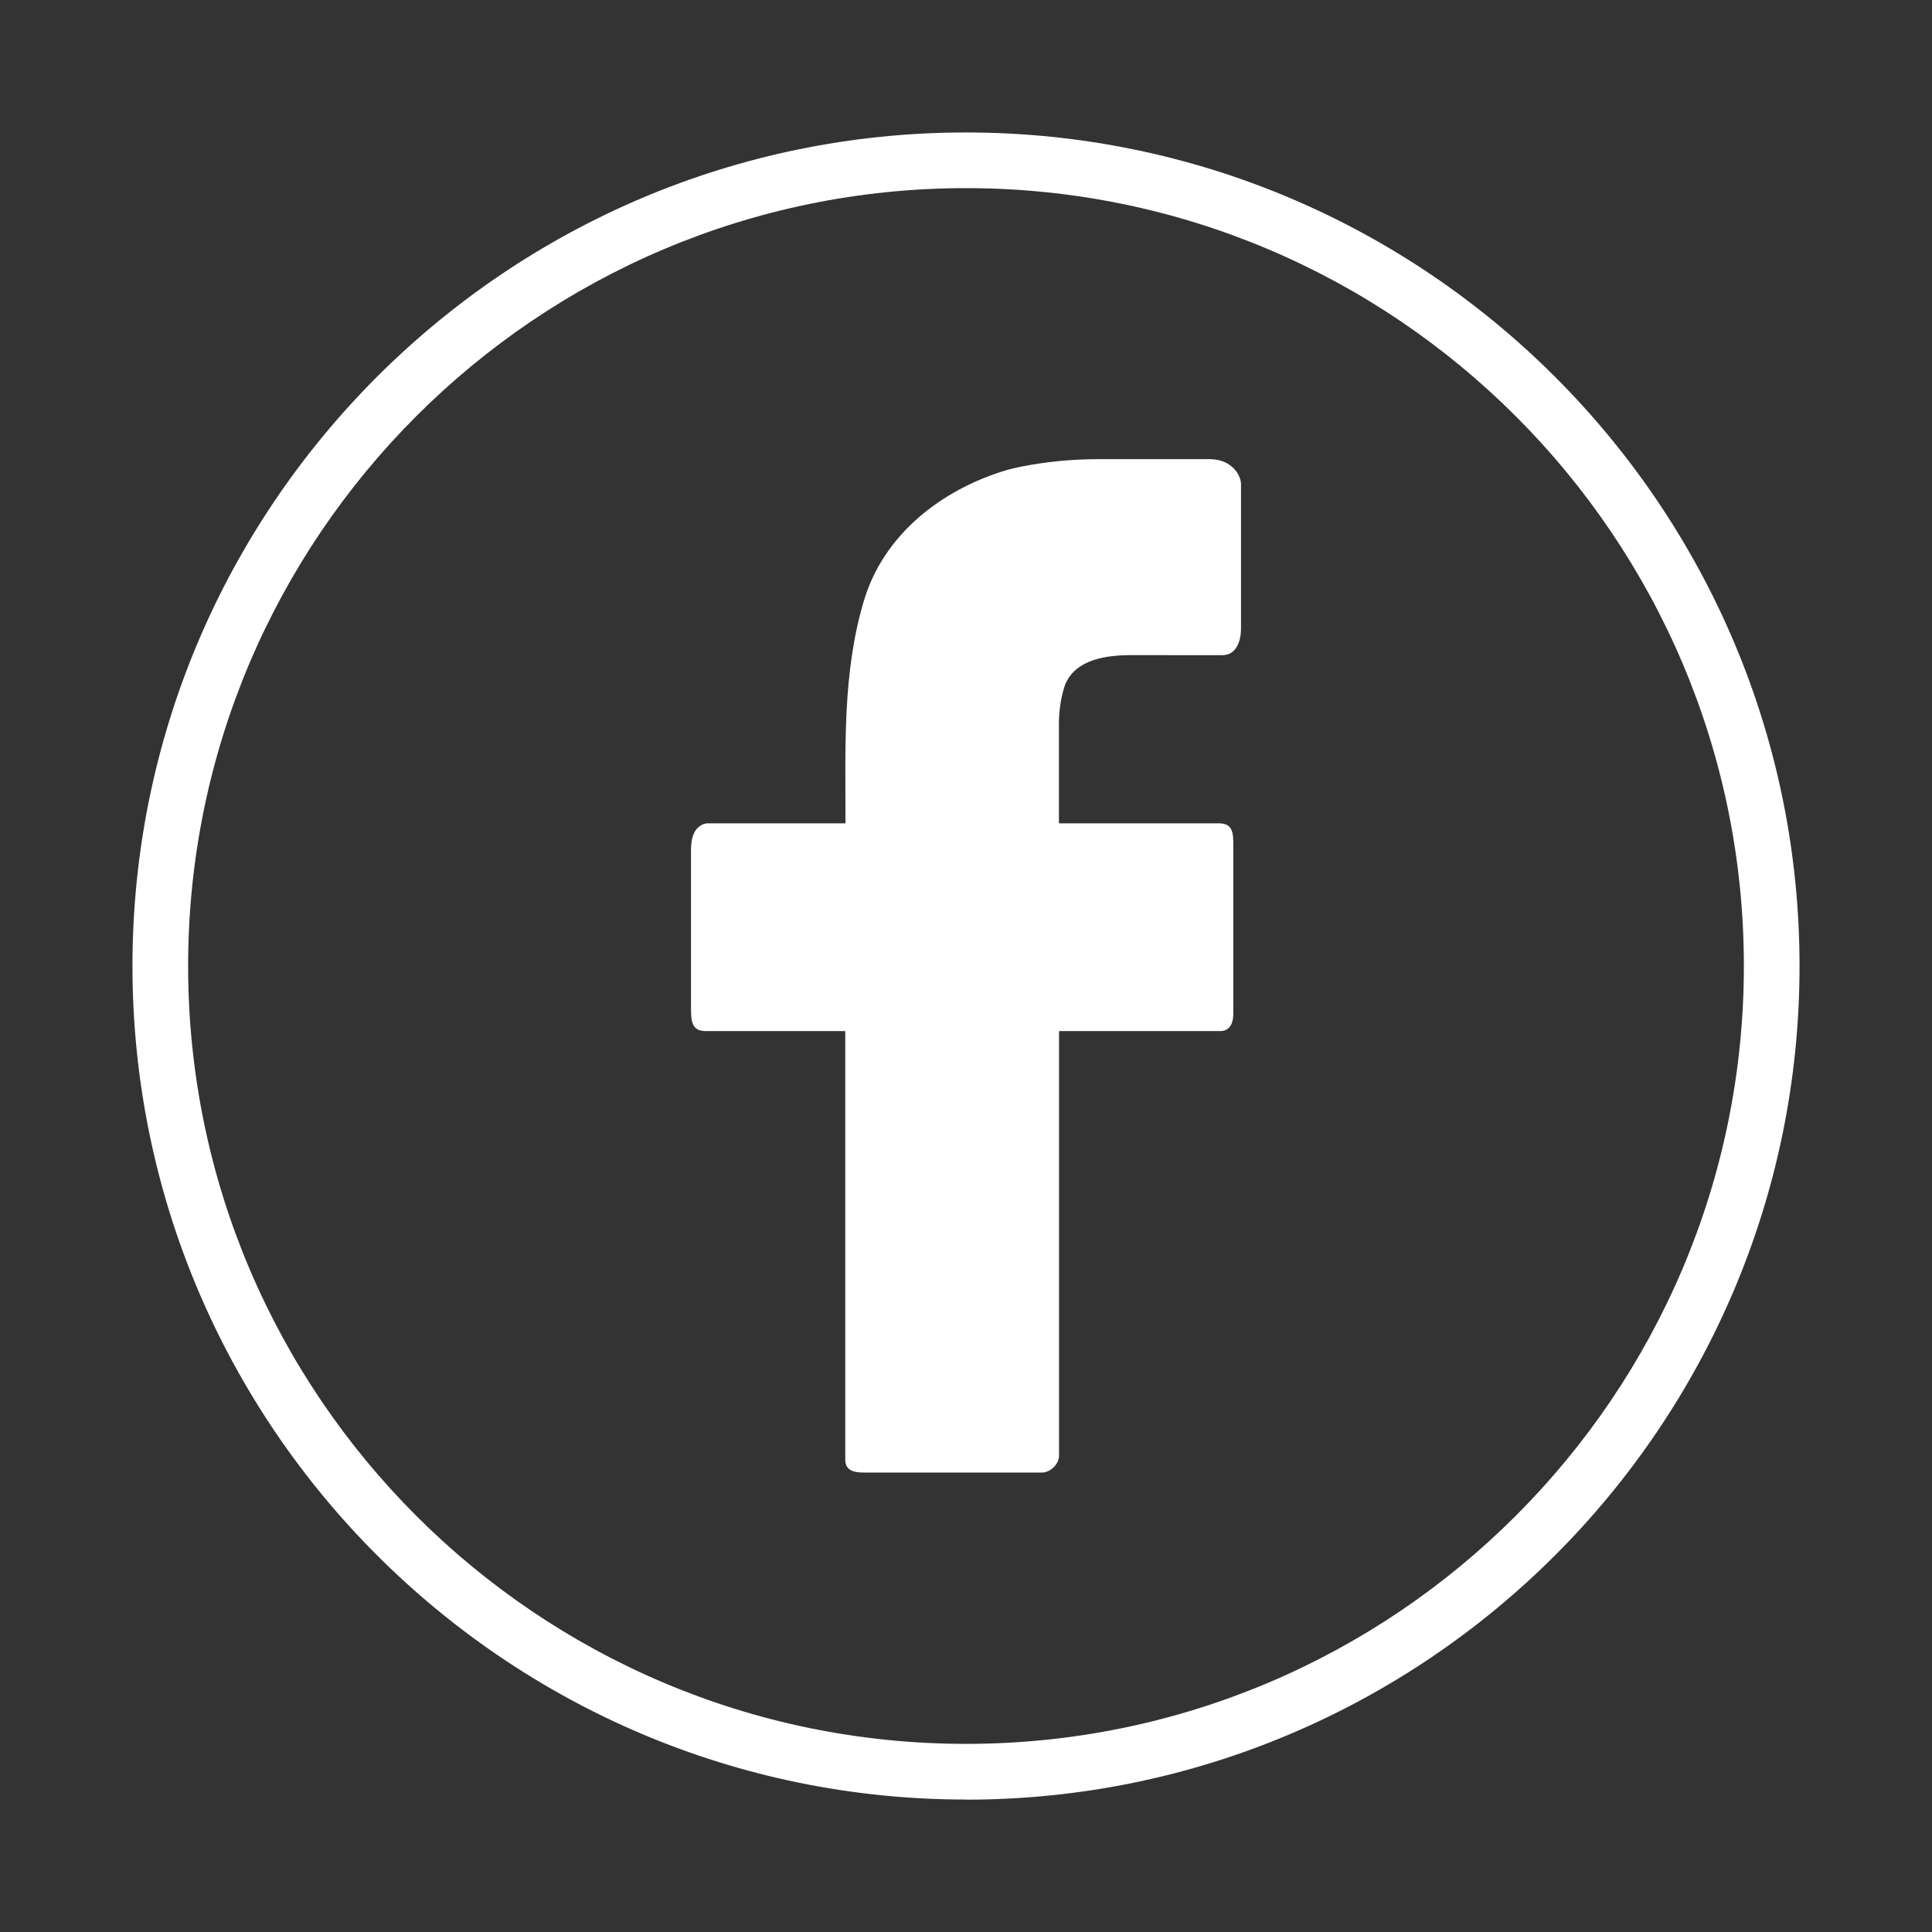 <svg width="32" height="32" viewBox="0 0 32 32" fill="none" xmlns="http://www.w3.org/2000/svg">
<rect x="0" y="0" width="32" height="32" fill="#333333" stroke="none"/>
<path d="M20.062 7.607C20.248 7.607 20.429 7.703 20.514 7.868C20.538 7.915 20.555 7.966 20.555 8.017C20.555 8.602 20.555 9.816 20.555 10.41C20.555 10.617 20.478 10.852 20.245 10.852C19.784 10.852 19.223 10.851 18.734 10.851C18.333 10.851 17.821 10.916 17.644 11.334C17.639 11.347 17.631 11.372 17.622 11.402C17.565 11.594 17.539 11.795 17.539 11.994V13.637H20.179C20.356 13.637 20.427 13.707 20.427 13.945C20.427 14.828 20.427 15.889 20.427 16.802C20.427 16.894 20.399 17.078 20.213 17.078H17.541V24.109C17.541 24.252 17.396 24.39 17.259 24.39C16.297 24.39 15.355 24.39 14.31 24.39C14.136 24.39 14 24.354 14 24.175V17.078H11.69C11.449 17.078 11.445 16.907 11.445 16.668C11.445 16.03 11.445 14.726 11.445 14.077C11.445 13.953 11.466 13.791 11.562 13.707C11.579 13.691 11.639 13.637 11.725 13.637H14.004C14.004 12.378 13.953 11.146 14.307 9.957C14.63 8.862 15.582 8.113 16.67 7.787C16.732 7.769 16.798 7.754 16.862 7.74L16.916 7.729C17.334 7.646 17.761 7.605 18.186 7.605H20.068L20.062 7.607Z" fill="white"/>
<path d="M16 29.806C8.388 29.806 2.194 23.613 2.194 16C2.194 8.388 8.388 2.194 16 2.194C23.612 2.194 29.806 8.388 29.806 16.002C29.806 23.616 23.612 29.808 16 29.808V29.806ZM16 3.116C8.896 3.116 3.116 8.896 3.116 16C3.116 23.105 8.896 28.884 16 28.884C23.104 28.884 28.884 23.105 28.884 16C28.884 8.896 23.104 3.116 16 3.116Z" fill="white"/>
</svg>
